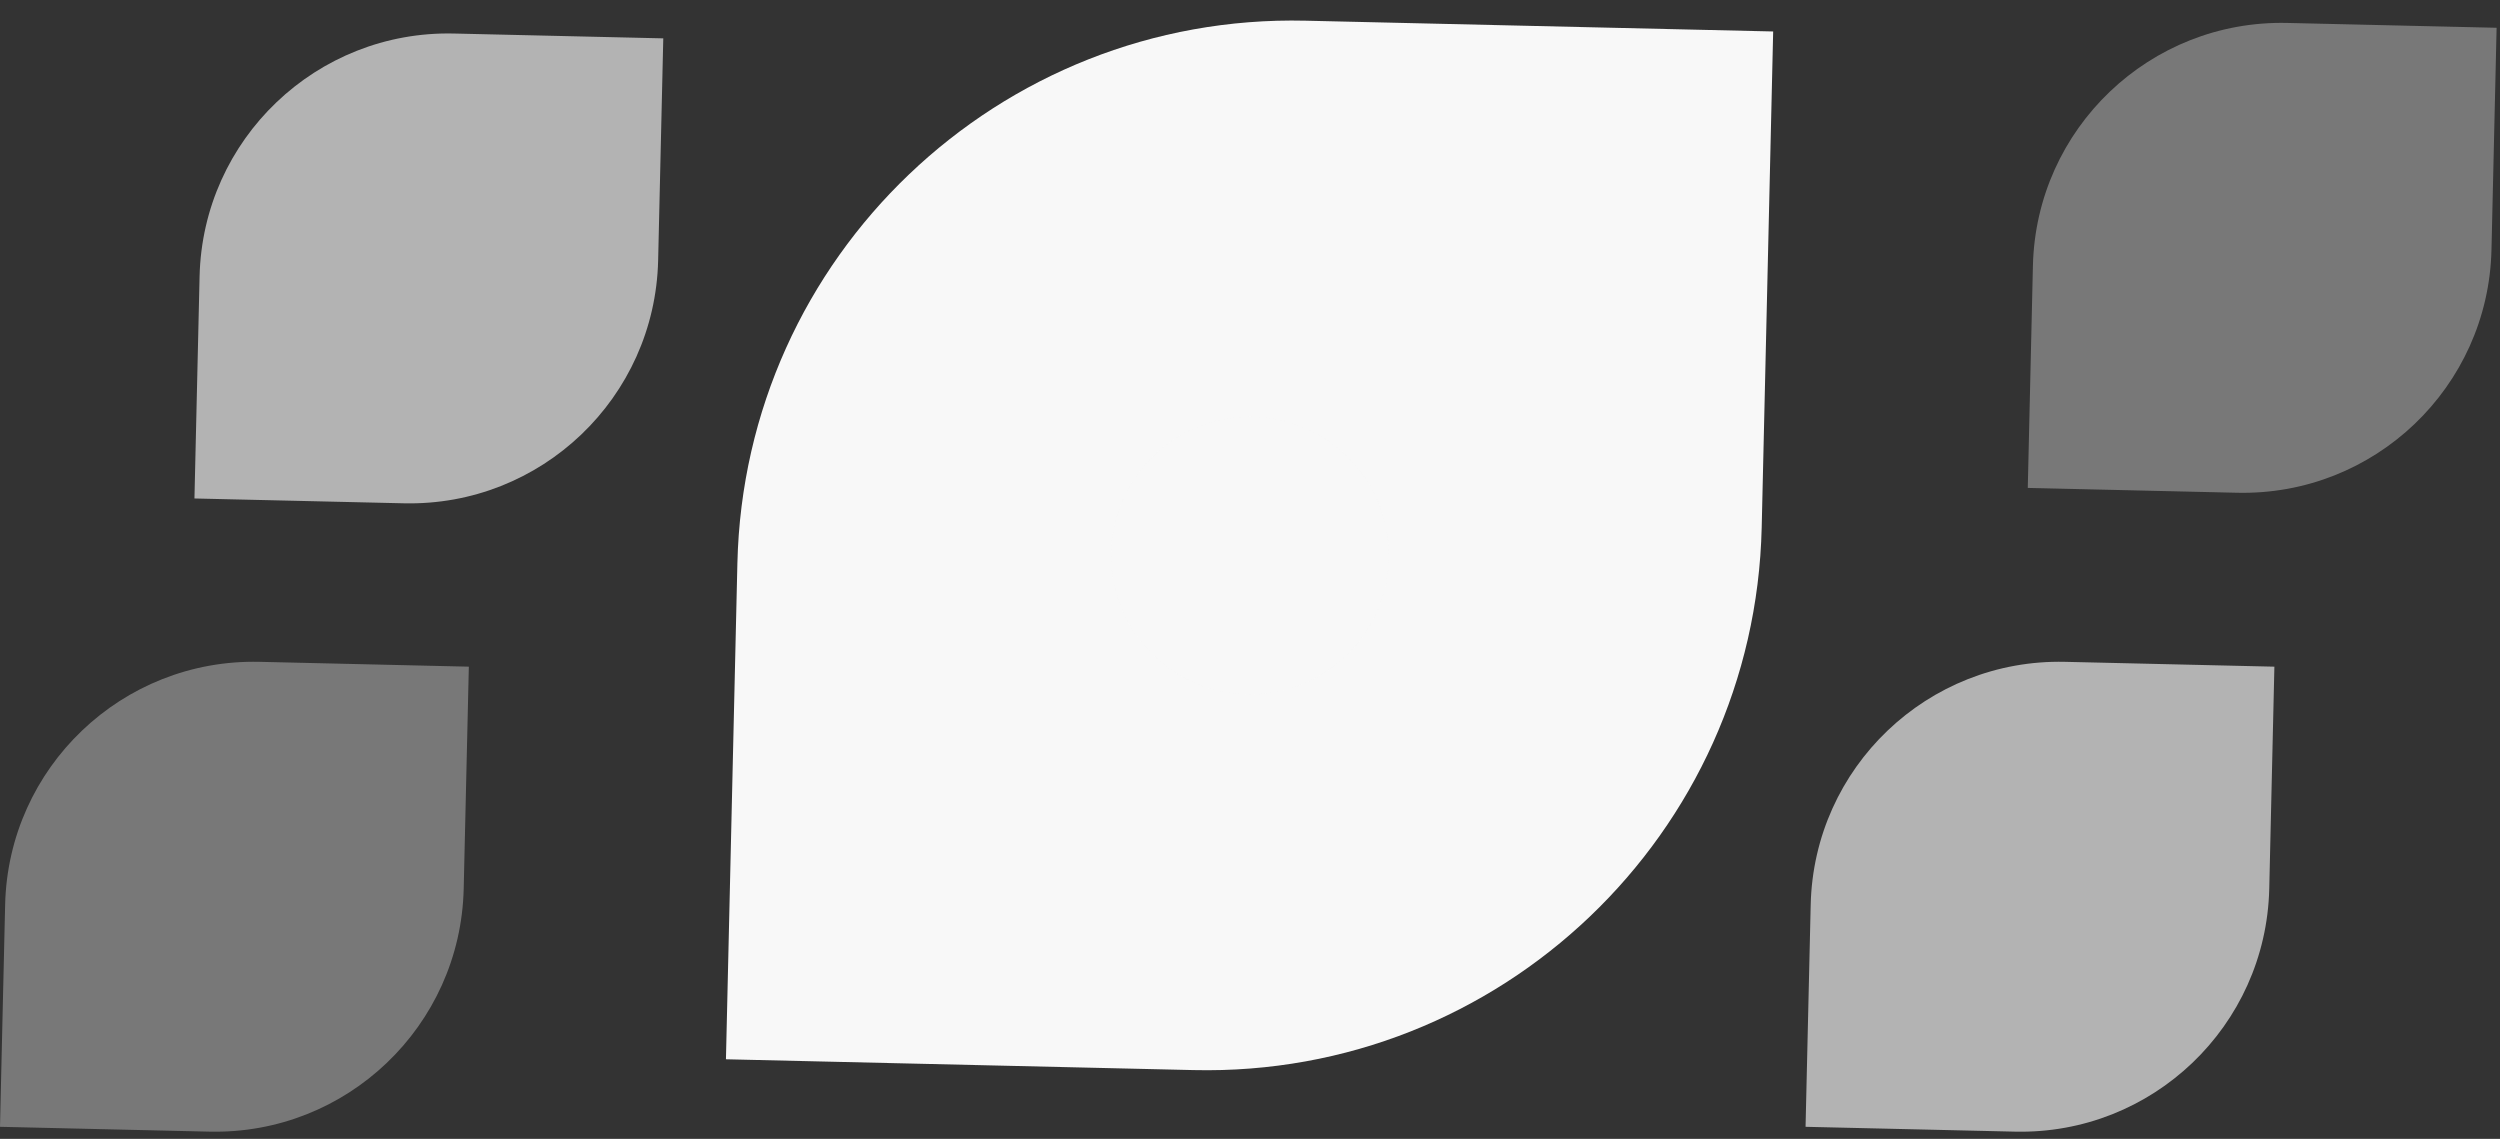 <?xml version="1.0" encoding="UTF-8"?> <svg xmlns="http://www.w3.org/2000/svg" width="90" height="41" viewBox="0 0 90 41" fill="none"><rect x="0" y="0" width="90" height="41" fill="#333333" stroke="none"/><path d="M63.834 1.133L47.002 0.745C35.959 0.49 26.801 9.235 26.546 20.277L26.134 38.134L42.965 38.523C54.007 38.778 63.166 30.033 63.421 18.99L63.834 1.133Z" fill="#F8F8F8"></path><path opacity="0.65" d="M23.878 1.381L16.343 1.207C11.399 1.093 7.299 5.008 7.185 9.951L7 17.945L14.535 18.119C19.479 18.234 23.579 14.319 23.693 9.375L23.878 1.381Z" fill="#F8F8F8"></path><path d="M16.878 24L9.343 23.826C4.399 23.712 0.299 27.627 0.185 32.571L0 40.565L7.535 40.739C12.479 40.853 16.579 36.938 16.693 31.994L16.878 24Z" fill="#F8F8F8" fill-opacity="0.35"></path><path opacity="0.65" d="M81.878 24L74.343 23.826C69.399 23.712 65.299 27.627 65.185 32.571L65 40.565L72.535 40.739C77.479 40.853 81.579 36.938 81.693 31.994L81.878 24Z" fill="#F8F8F8"></path><path opacity="0.35" d="M89.878 1L82.343 0.826C77.399 0.712 73.299 4.627 73.185 9.571L73 17.565L80.535 17.739C85.479 17.853 89.579 13.938 89.693 8.994L89.878 1Z" fill="#F8F8F8"></path><circle opacity="0.65" cx="45" cy="20" r="5" fill="#F8F8F8"></circle></svg> 